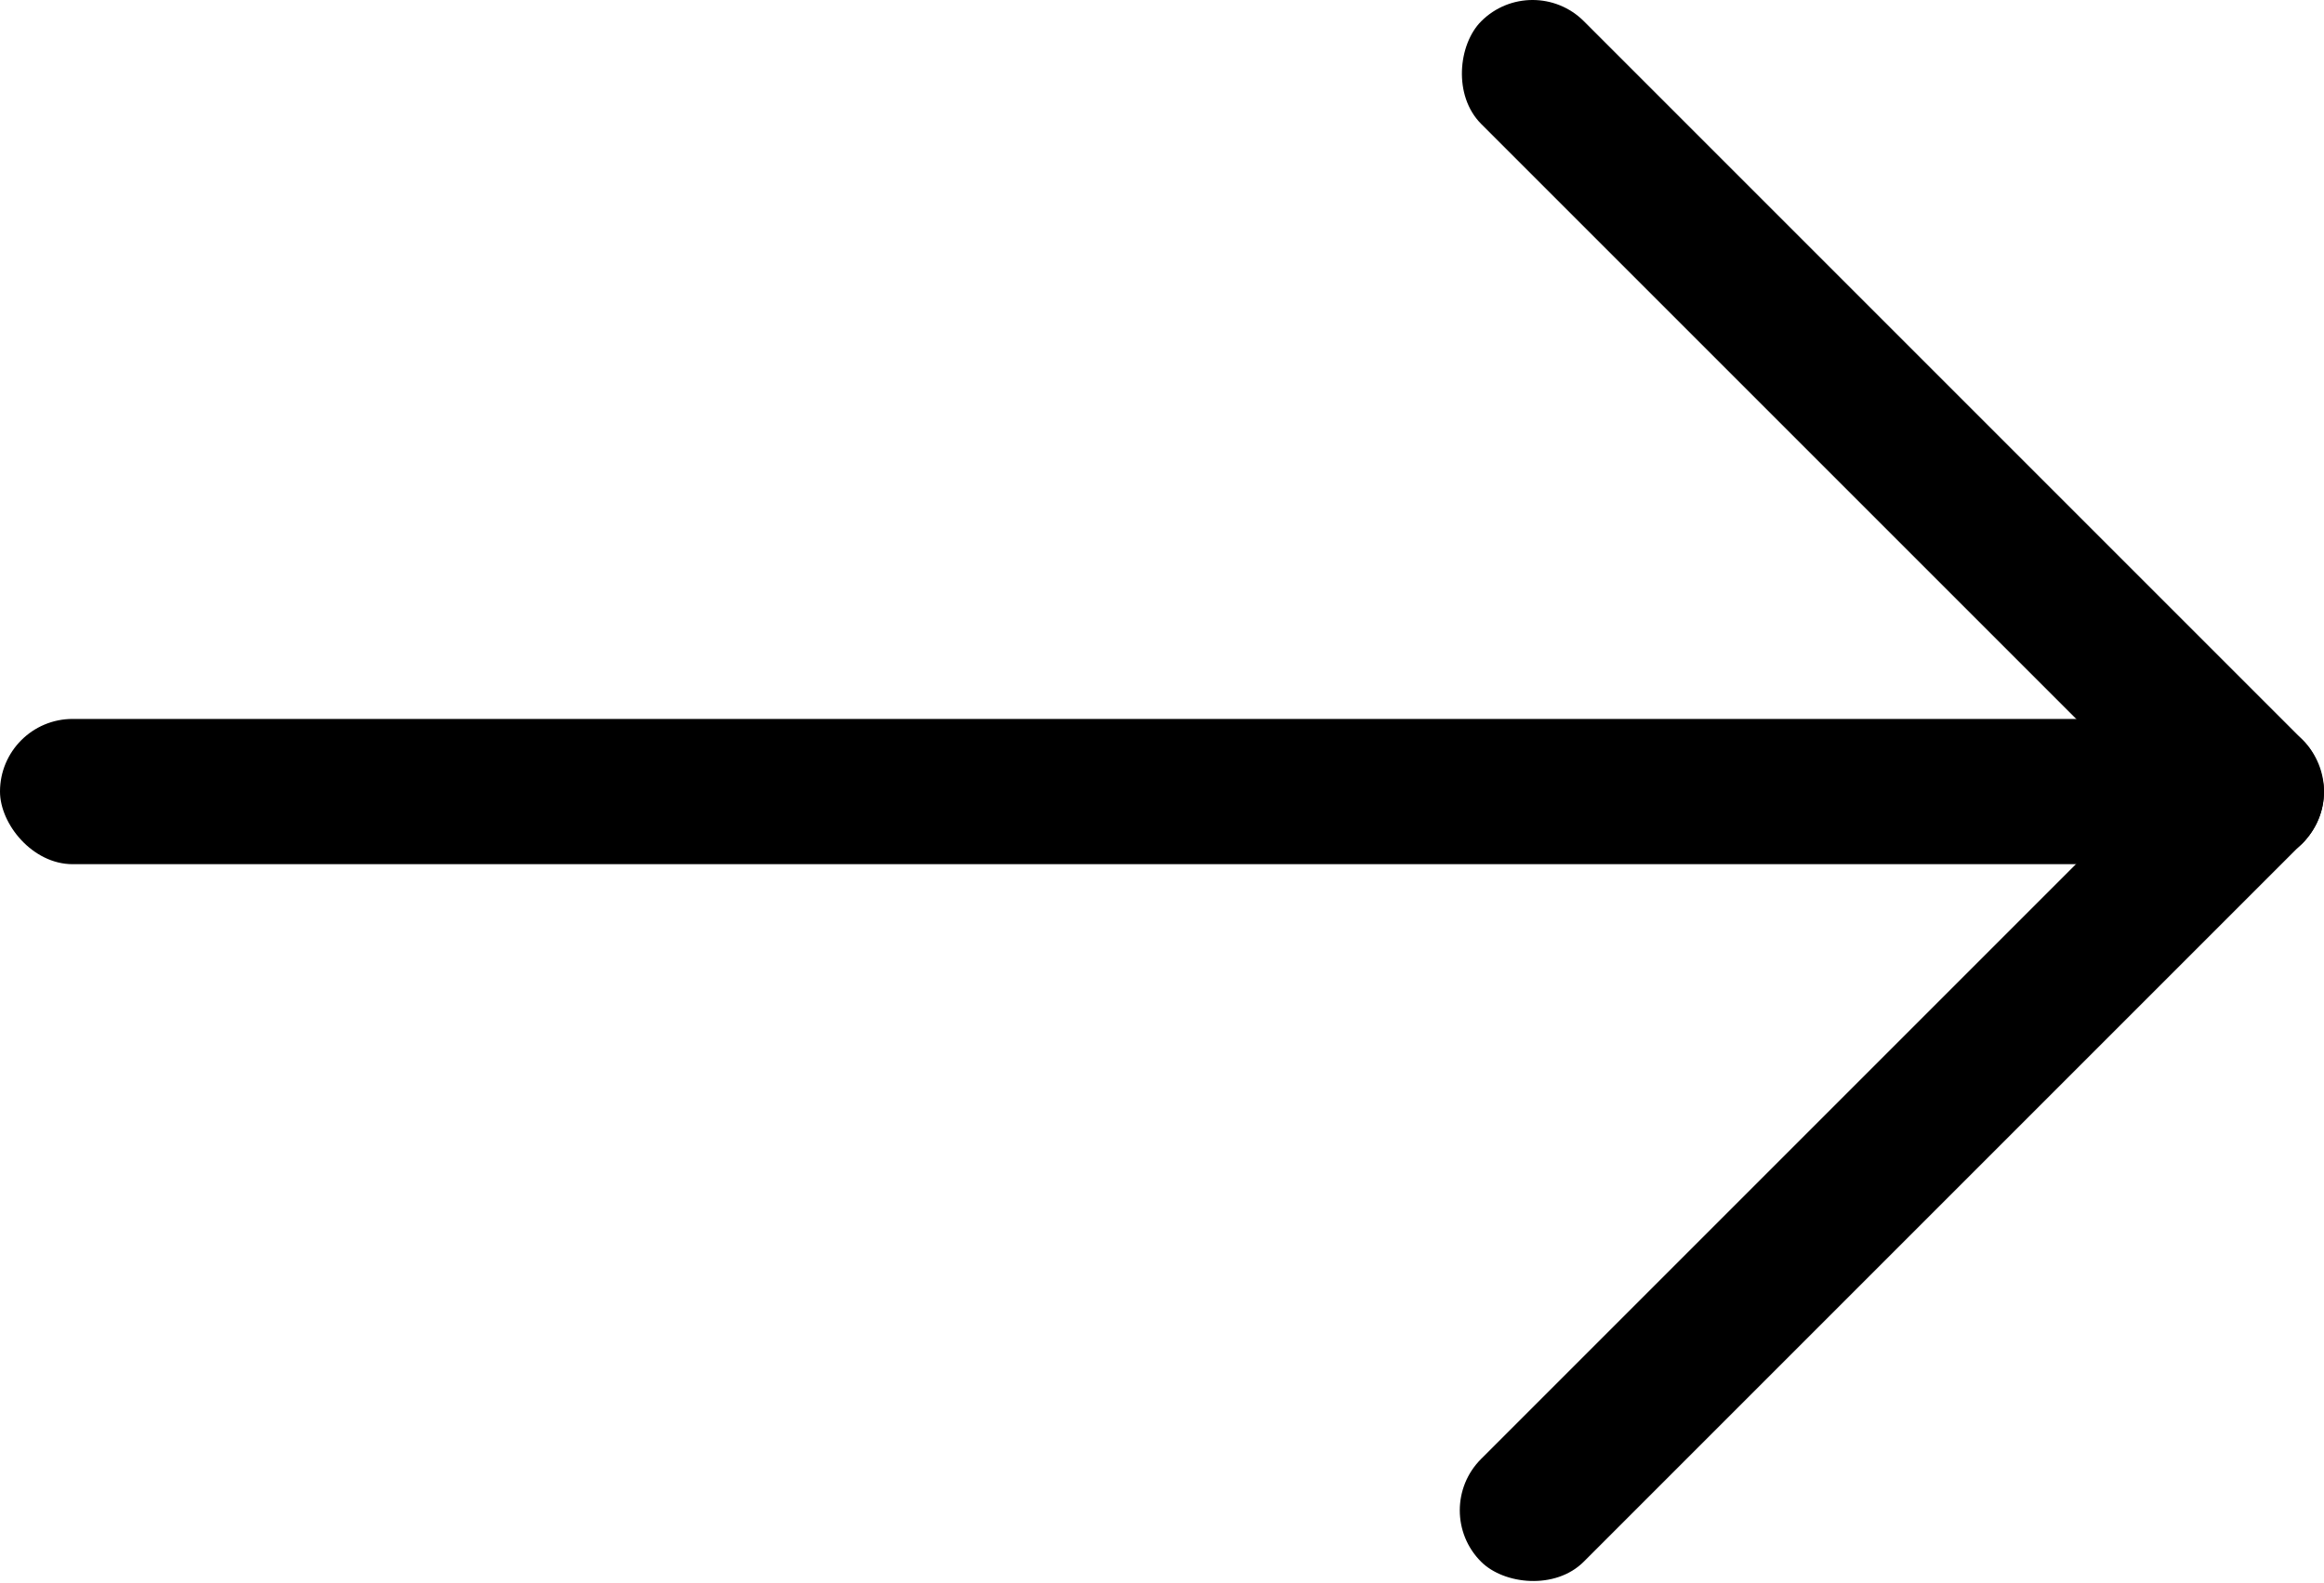 <?xml version="1.0" encoding="UTF-8"?>
<svg id="Ebene_2" data-name="Ebene 2" xmlns="http://www.w3.org/2000/svg" viewBox="0 0 144 98.1">
  <defs>
    <style>
      .cls-1 {
        fill: #000;
        stroke-width: 0px;
      }
    </style>
  </defs>
  <g id="Ebene_1-2" data-name="Ebene 1">
    <g>
      <rect class="cls-1" y="44.55" width="144" height="9" rx="4.5" ry="4.5"/>
      <rect class="cls-1" x="81.23" y="22.27" width="72" height="9" rx="4.5" ry="4.5" transform="translate(53.27 -75.05) rotate(45)"/>
      <rect class="cls-1" x="81.23" y="66.82" width="72" height="9" rx="4.5" ry="4.5" transform="translate(-16.1 103.78) rotate(-45)"/>
    </g>
  </g>
</svg>